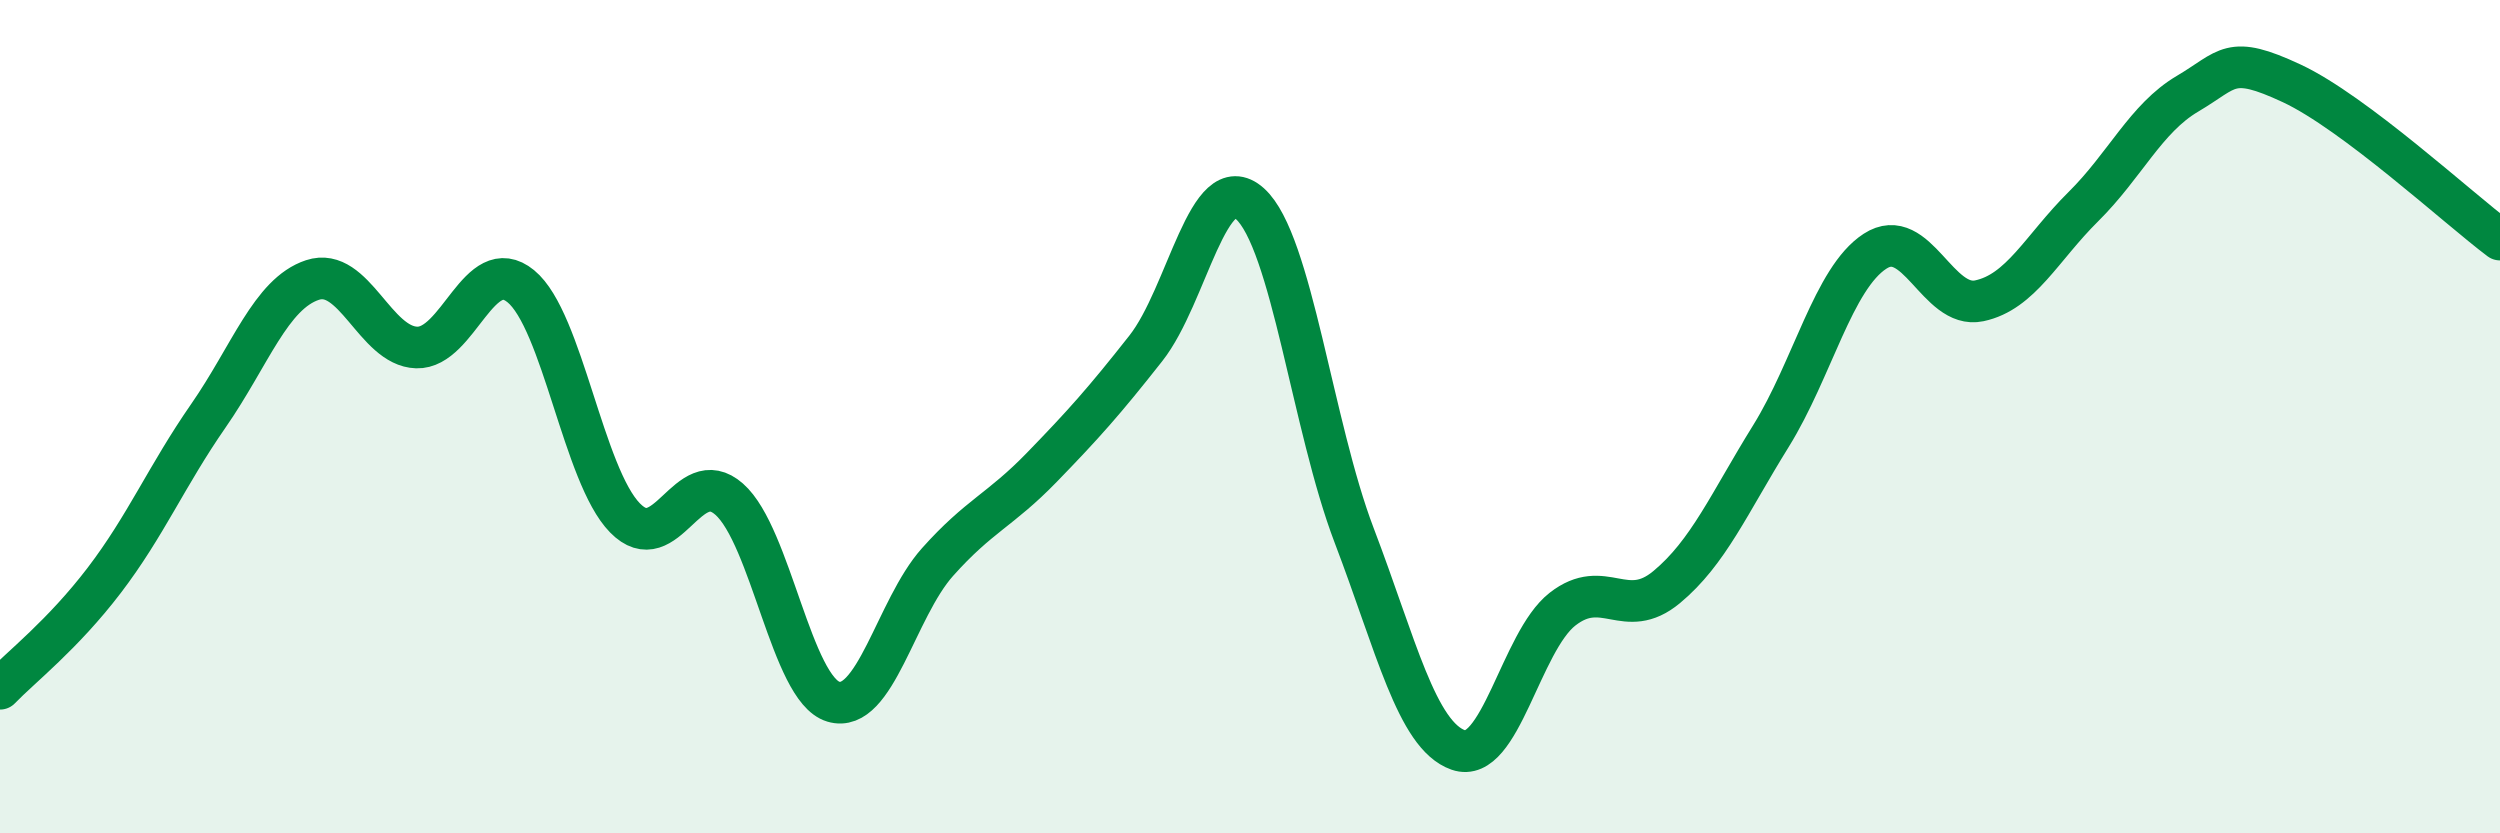 
    <svg width="60" height="20" viewBox="0 0 60 20" xmlns="http://www.w3.org/2000/svg">
      <path
        d="M 0,16.53 C 0.5,16.01 1.5,15.24 2.5,13.93 C 3.5,12.62 4,11.42 5,9.98 C 6,8.54 6.5,7.05 7.5,6.72 C 8.5,6.39 9,8.31 10,8.34 C 11,8.37 11.5,6.05 12.5,6.87 C 13.5,7.69 14,11.41 15,12.43 C 16,13.45 16.5,11.1 17.5,11.98 C 18.5,12.86 19,16.54 20,16.84 C 21,17.14 21.5,14.61 22.5,13.49 C 23.5,12.37 24,12.25 25,11.22 C 26,10.19 26.5,9.63 27.5,8.36 C 28.5,7.09 29,3.99 30,4.89 C 31,5.79 31.5,10.23 32.5,12.85 C 33.5,15.47 34,17.65 35,18 C 36,18.35 36.5,15.4 37.5,14.62 C 38.5,13.84 39,14.92 40,14.09 C 41,13.26 41.5,12.08 42.5,10.47 C 43.5,8.86 44,6.68 45,6.03 C 46,5.38 46.5,7.43 47.5,7.22 C 48.5,7.01 49,5.95 50,4.96 C 51,3.97 51.5,2.84 52.5,2.25 C 53.5,1.66 53.5,1.3 55,2 C 56.5,2.7 59,5 60,5.75L60 20L0 20Z"
        fill="#008740"
        opacity="0.1"
        stroke-linecap="round"
        stroke-linejoin="round"
      />
      <path
        d="M 0,16.53 C 0.5,16.01 1.5,15.24 2.5,13.93 C 3.5,12.62 4,11.42 5,9.98 C 6,8.54 6.5,7.05 7.5,6.72 C 8.5,6.39 9,8.31 10,8.34 C 11,8.37 11.5,6.05 12.5,6.87 C 13.5,7.69 14,11.41 15,12.43 C 16,13.45 16.5,11.1 17.5,11.98 C 18.5,12.86 19,16.54 20,16.84 C 21,17.14 21.5,14.61 22.5,13.49 C 23.5,12.37 24,12.25 25,11.22 C 26,10.19 26.5,9.63 27.5,8.36 C 28.5,7.09 29,3.99 30,4.89 C 31,5.79 31.5,10.23 32.5,12.85 C 33.5,15.47 34,17.65 35,18 C 36,18.35 36.5,15.4 37.5,14.62 C 38.5,13.84 39,14.92 40,14.09 C 41,13.26 41.5,12.08 42.5,10.47 C 43.5,8.86 44,6.68 45,6.03 C 46,5.38 46.5,7.43 47.5,7.22 C 48.5,7.01 49,5.95 50,4.96 C 51,3.97 51.5,2.84 52.5,2.25 C 53.5,1.66 53.5,1.3 55,2 C 56.5,2.7 59,5 60,5.75"
        stroke="#008740"
        stroke-width="1"
        fill="none"
        stroke-linecap="round"
        stroke-linejoin="round"
      />
    </svg>
  